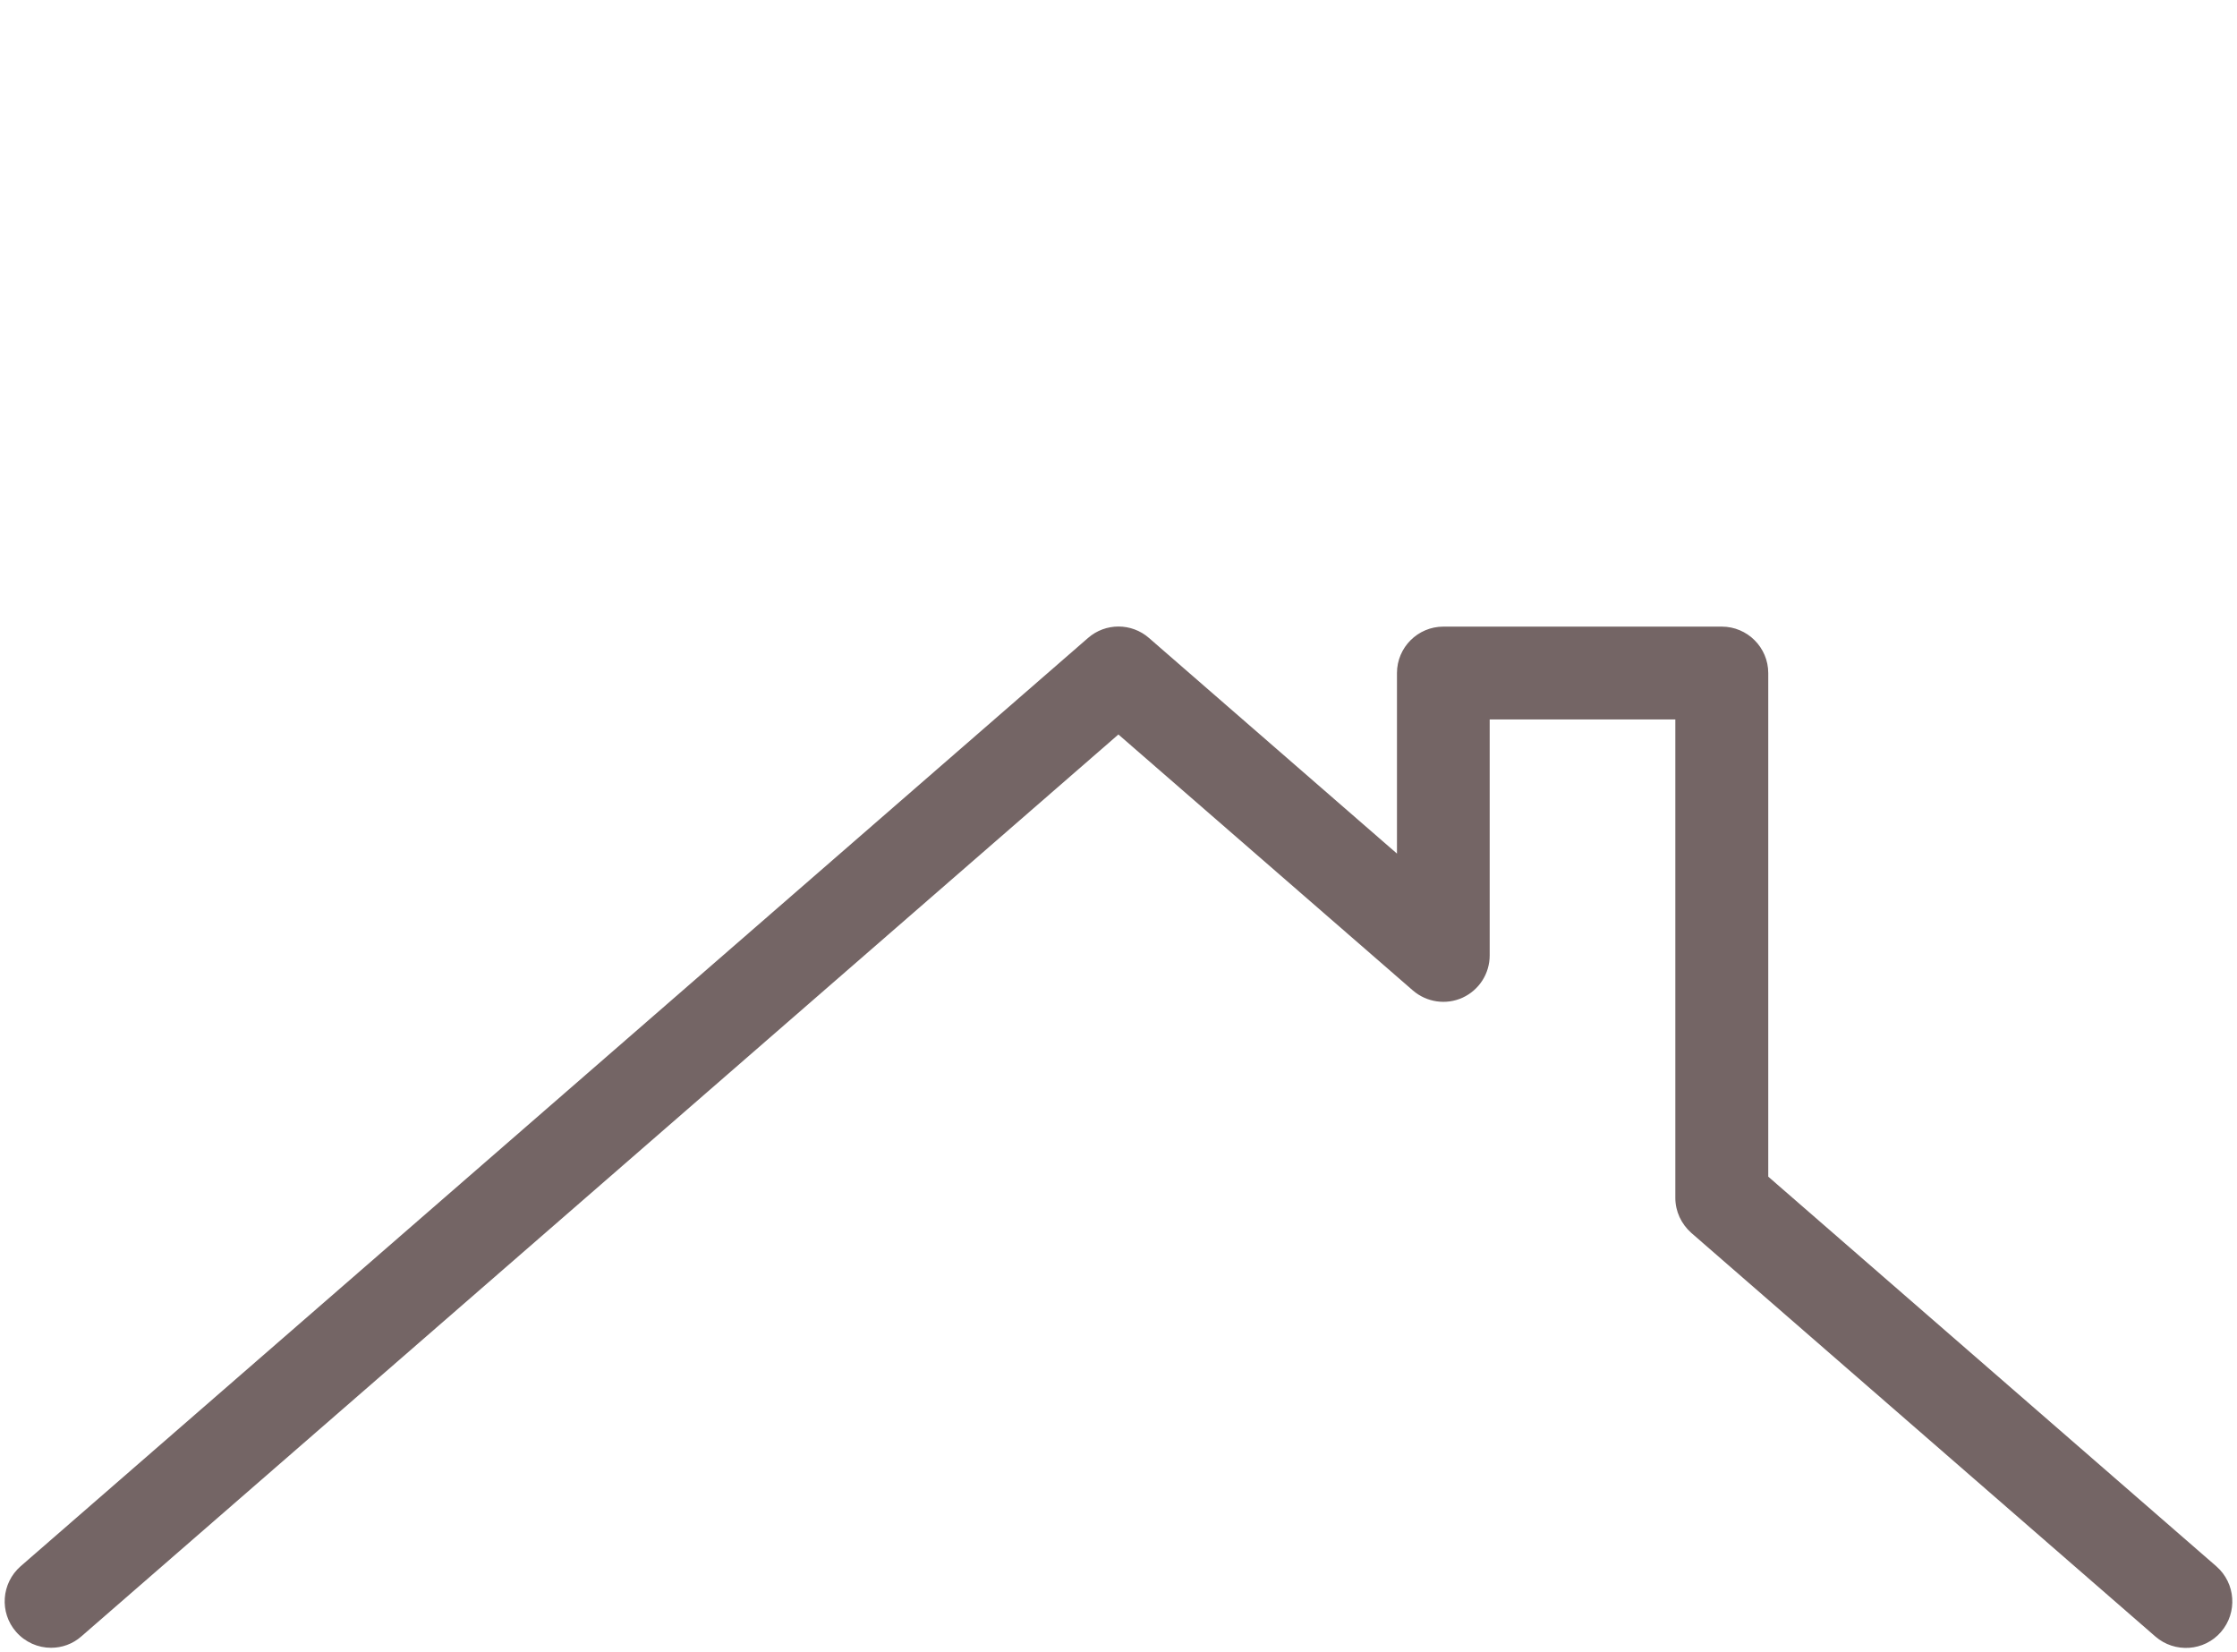<?xml version="1.0" encoding="UTF-8" standalone="no"?><svg xmlns="http://www.w3.org/2000/svg" xmlns:xlink="http://www.w3.org/1999/xlink" fill="#746565" height="35.6" preserveAspectRatio="xMidYMid meet" version="1" viewBox="-0.1 -0.5 48.2 35.6" width="48.2" zoomAndPan="magnify"><g id="change1_1"><path d="M0 0L0 0" fill="inherit" stroke="#449fdb"/></g><g id="change1_2"><path d="M1 35c-0.28 0-0.556-0.118-0.754-0.344-0.362-0.416-0.318-1.046 0.098-1.412l23-20c0.376-0.328 0.936-0.328 1.312 0l5.344 4.646v-3.89c0-0.552 0.45-1 1-1h6c0.55 0 1 0.45 1 1v10.85l9.656 8.396c0.416 0.364 0.46 0.996 0.098 1.414s-0.996 0.458-1.412 0.098l-10-8.696c-0.216-0.192-0.344-0.464-0.344-0.754v-10.308h-4v5.084c0 0.392-0.228 0.746-0.584 0.91-0.354 0.162-0.774 0.102-1.072-0.156l-6.344-5.514-22.344 19.43c-0.188 0.166-0.42 0.246-0.654 0.246z" fill="inherit"/></g></svg>